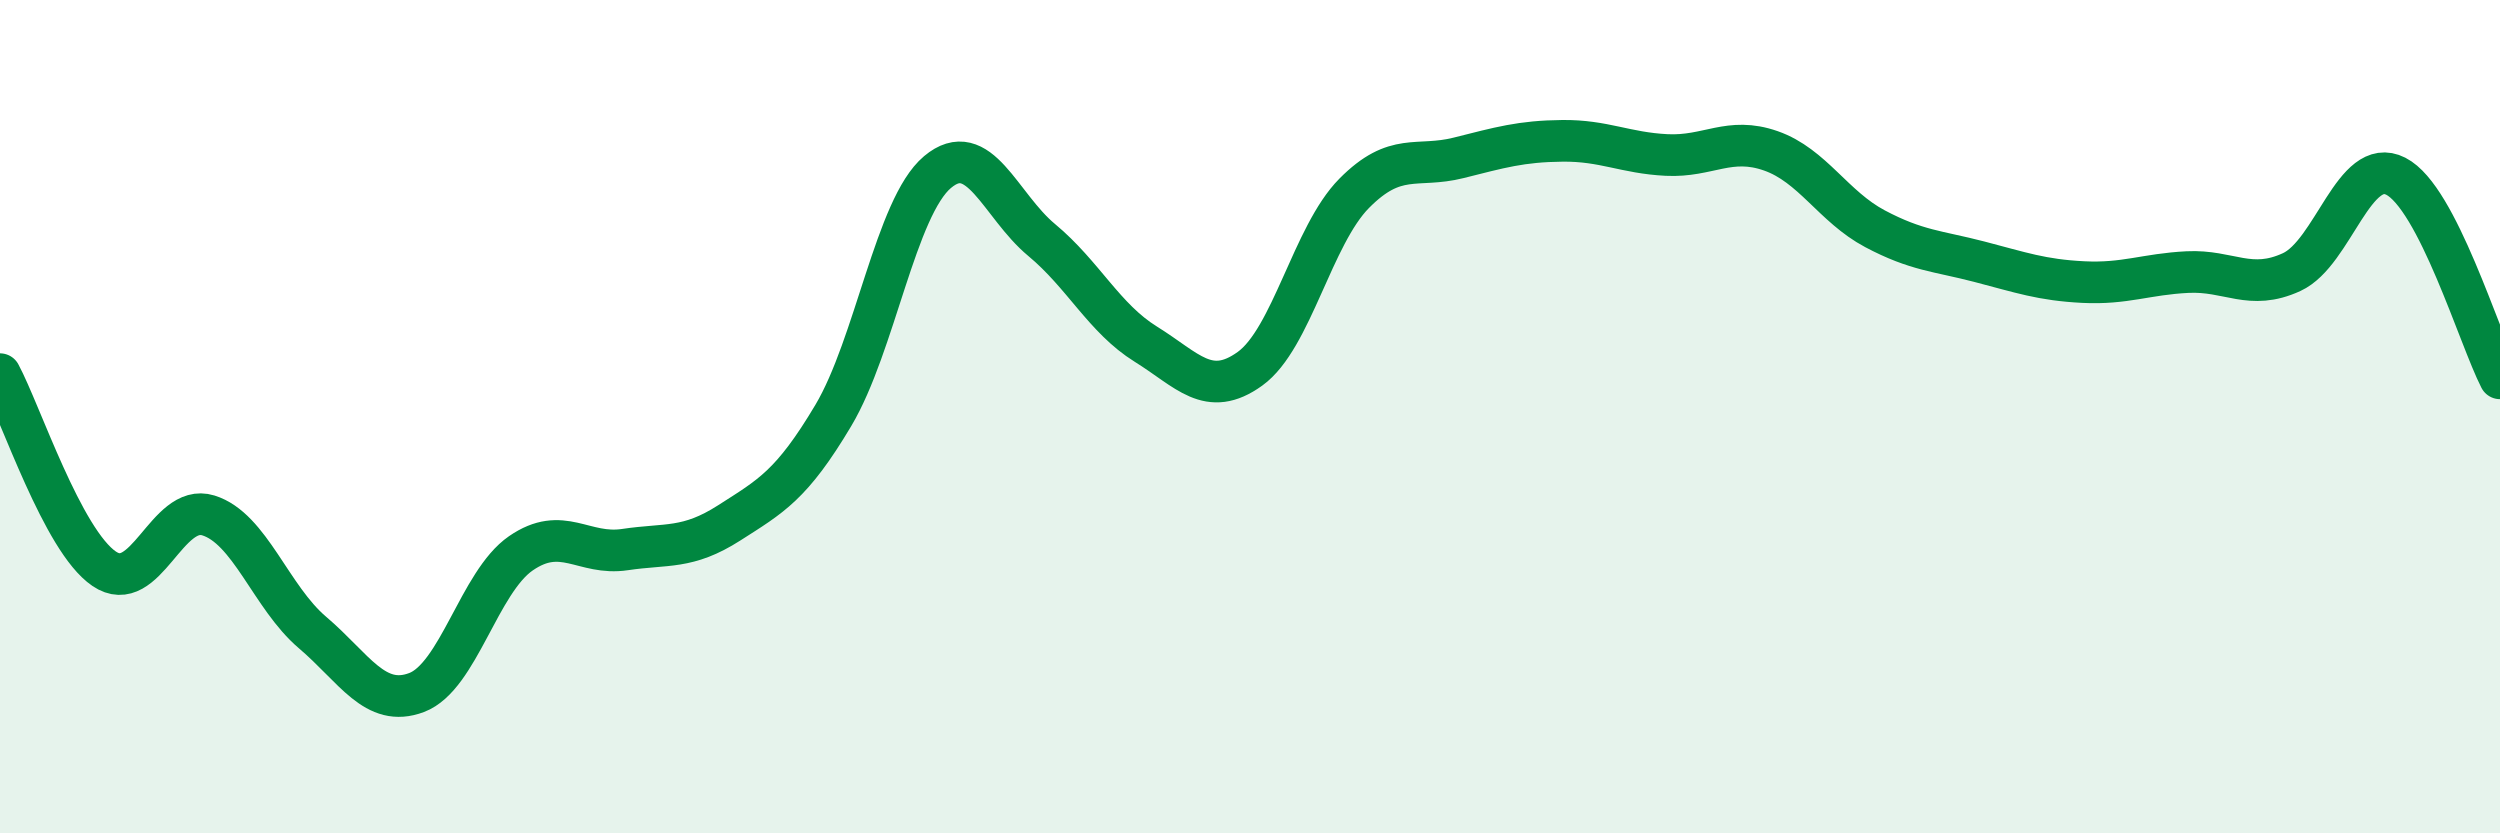 
    <svg width="60" height="20" viewBox="0 0 60 20" xmlns="http://www.w3.org/2000/svg">
      <path
        d="M 0,8.98 C 0.5,9.91 1.5,12.97 2.5,13.65 C 3.5,14.33 4,12.06 5,12.37 C 6,12.68 6.5,14.33 7.5,15.18 C 8.5,16.03 9,17 10,16.62 C 11,16.24 11.5,13.97 12.5,13.28 C 13.5,12.59 14,13.34 15,13.19 C 16,13.04 16.5,13.19 17.5,12.55 C 18.5,11.91 19,11.65 20,9.97 C 21,8.29 21.5,4.97 22.5,4.13 C 23.5,3.29 24,4.93 25,5.76 C 26,6.59 26.5,7.64 27.5,8.26 C 28.5,8.88 29,9.57 30,8.85 C 31,8.13 31.5,5.65 32.5,4.64 C 33.5,3.63 34,4.04 35,3.79 C 36,3.54 36.5,3.39 37.5,3.38 C 38.5,3.37 39,3.67 40,3.72 C 41,3.77 41.5,3.27 42.5,3.62 C 43.5,3.97 44,4.96 45,5.49 C 46,6.02 46.5,6.02 47.5,6.28 C 48.5,6.54 49,6.72 50,6.77 C 51,6.82 51.5,6.58 52.5,6.53 C 53.5,6.48 54,6.99 55,6.53 C 56,6.07 56.5,3.72 57.5,4.23 C 58.5,4.74 59.5,8.11 60,9.08L60 20L0 20Z"
        fill="#008740"
        opacity="0.1"
        stroke-linecap="round"
        stroke-linejoin="round"
      />
      <path
        d="M 0,8.98 C 0.5,9.91 1.5,12.97 2.5,13.65 C 3.5,14.33 4,12.06 5,12.37 C 6,12.68 6.5,14.33 7.5,15.18 C 8.5,16.03 9,17 10,16.62 C 11,16.24 11.5,13.97 12.5,13.28 C 13.5,12.59 14,13.34 15,13.19 C 16,13.04 16.5,13.19 17.5,12.55 C 18.5,11.91 19,11.65 20,9.97 C 21,8.29 21.5,4.97 22.5,4.13 C 23.5,3.29 24,4.93 25,5.76 C 26,6.59 26.5,7.64 27.5,8.26 C 28.5,8.88 29,9.57 30,8.85 C 31,8.13 31.5,5.65 32.5,4.64 C 33.5,3.63 34,4.04 35,3.79 C 36,3.54 36.5,3.39 37.5,3.38 C 38.5,3.37 39,3.67 40,3.72 C 41,3.77 41.5,3.27 42.5,3.62 C 43.5,3.97 44,4.96 45,5.49 C 46,6.02 46.5,6.02 47.5,6.28 C 48.5,6.54 49,6.72 50,6.77 C 51,6.82 51.5,6.58 52.5,6.53 C 53.5,6.48 54,6.99 55,6.53 C 56,6.07 56.5,3.72 57.5,4.23 C 58.5,4.74 59.5,8.11 60,9.08"
        stroke="#008740"
        stroke-width="1"
        fill="none"
        stroke-linecap="round"
        stroke-linejoin="round"
      />
    </svg>
  